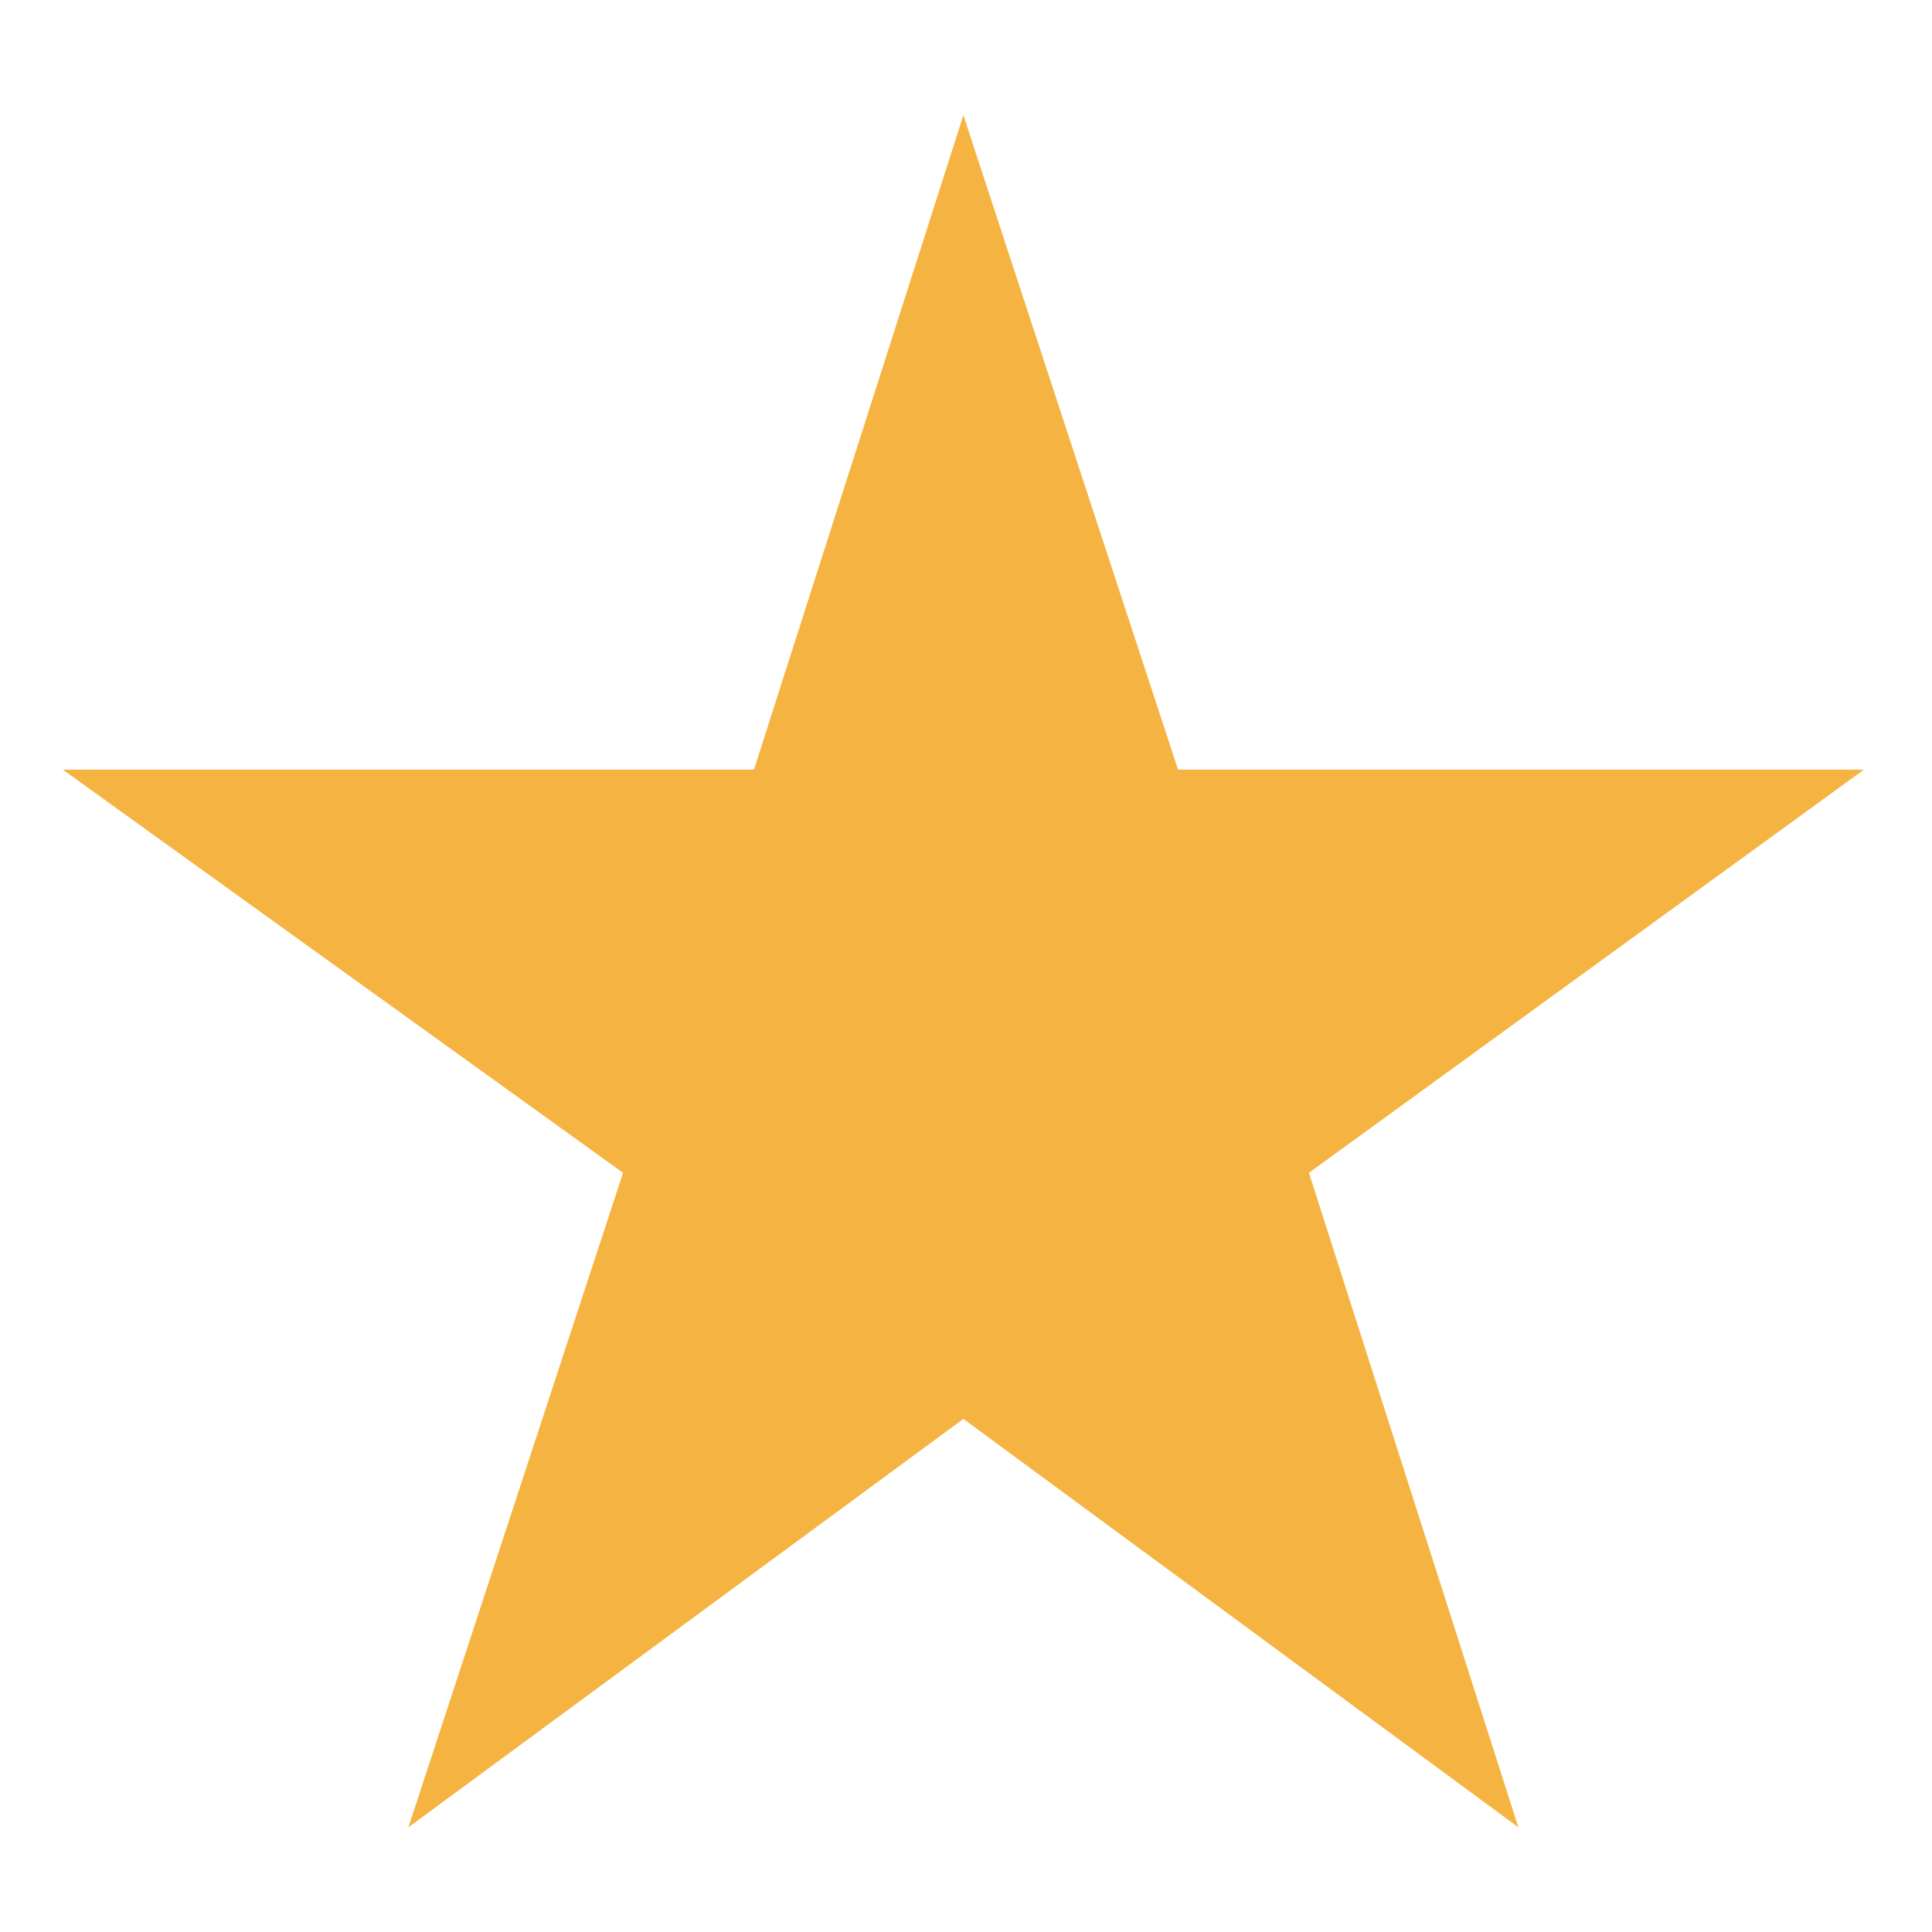 <?xml version="1.0" encoding="UTF-8"?>
<svg id="Layer_1" xmlns="http://www.w3.org/2000/svg" version="1.1" viewBox="0 0 36.9 36.9">
  <!-- Generator: Adobe Illustrator 29.1.0, SVG Export Plug-In . SVG Version: 2.1.0 Build 142)  -->
  <defs>
    <style>
      .st0 {
        fill: #f5b441;
      }
    </style>
  </defs>
  <polygon class="st0" points="18.4 2.2 22.5 14.7 35.6 14.7 25 22.4 29 34.9 18.4 27.1 7.8 34.9 11.9 22.4 1.2 14.7 14.4 14.7 18.4 2.2"/>
</svg>